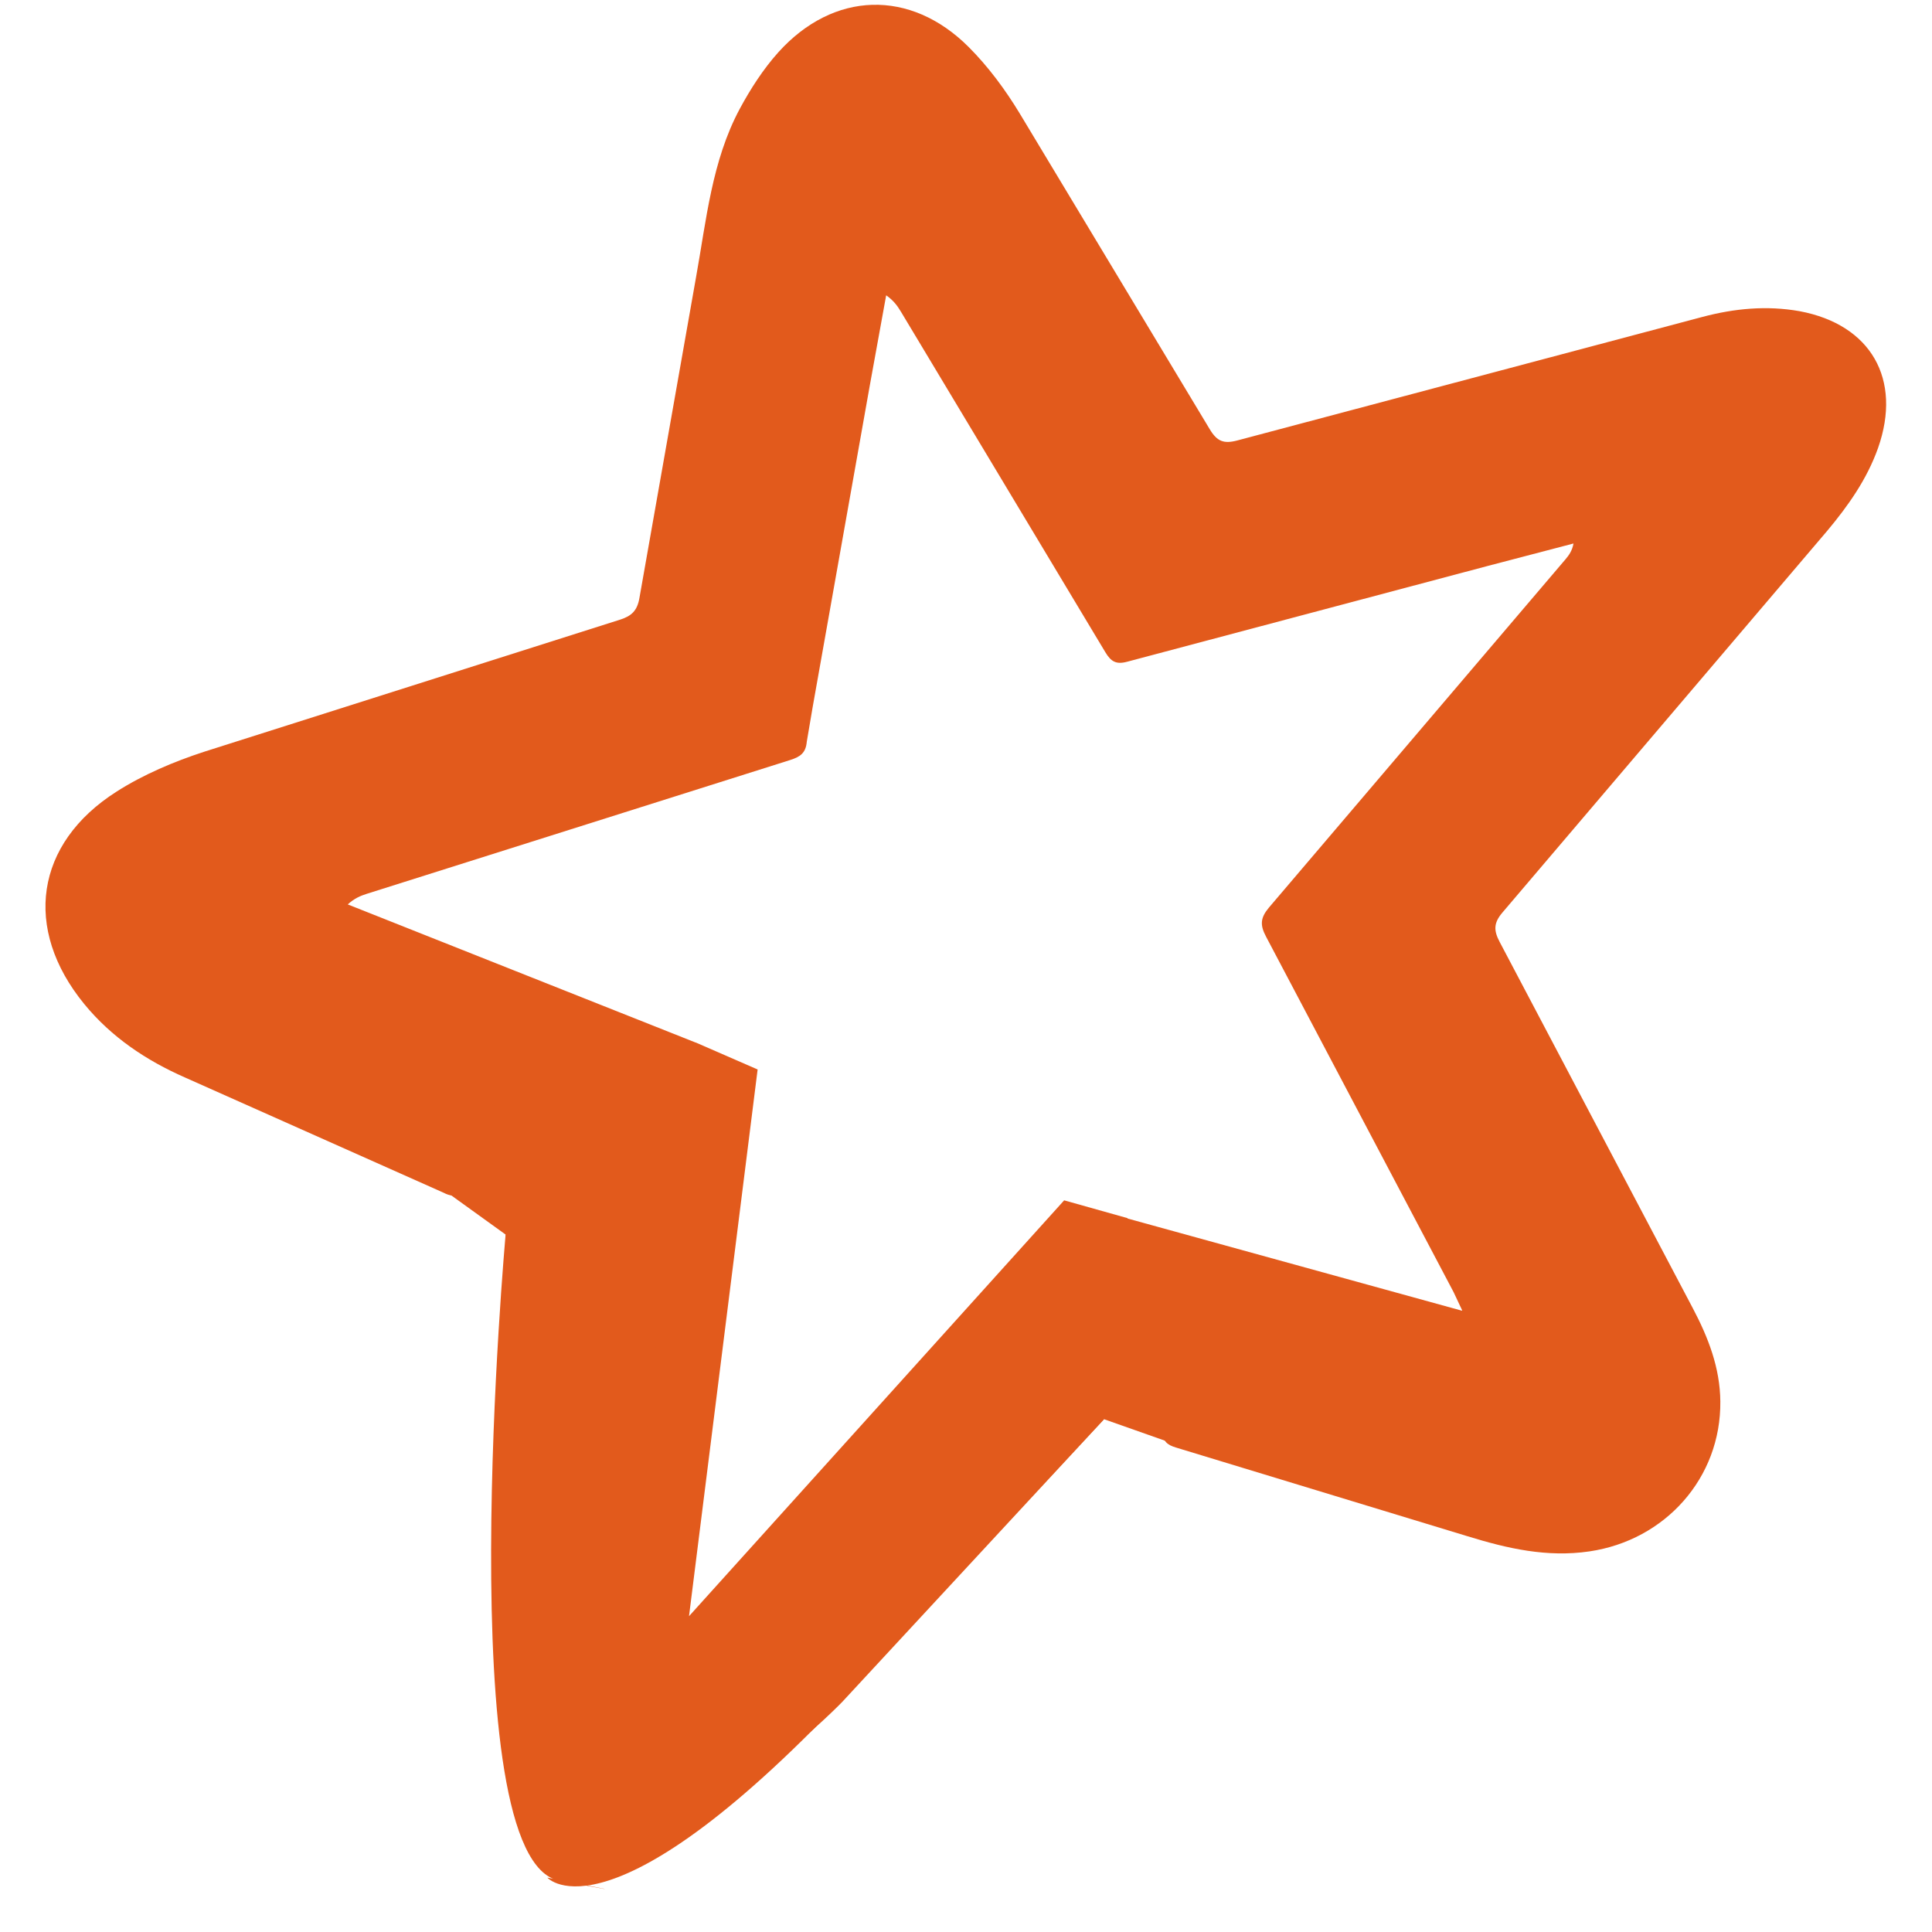 <svg width="41" height="41" viewBox="0 0 41 41" fill="none" xmlns="http://www.w3.org/2000/svg">
<g clip-path="url(#clip0_460_7965)">
<path fill-rule="evenodd" clip-rule="evenodd" d="M31.03 27.809L30.848 27.422L26.868 19.878C26.733 19.625 26.75 19.475 26.928 19.261L33.224 11.867C33.297 11.78 33.364 11.688 33.392 11.534L31.554 12.015L23.92 14.043C23.683 14.107 23.575 14.037 23.457 13.841L19.121 6.618C19.046 6.493 18.965 6.378 18.806 6.267L18.456 8.194L17.246 15.005L17.121 15.741C17.1 15.982 16.98 16.062 16.768 16.129L7.781 18.969C7.649 19.011 7.521 19.064 7.38 19.193L14.774 22.129L14.557 22.299L9.957 25.273C9.882 25.331 9.792 25.366 9.697 25.374C9.602 25.382 9.507 25.361 9.424 25.316L3.926 22.866C3.104 22.505 2.363 22.01 1.787 21.306C0.484 19.713 0.741 17.899 2.477 16.797C3.045 16.435 3.69 16.163 4.333 15.953L13.162 13.149C13.402 13.072 13.522 12.961 13.569 12.694L14.771 5.883C14.99 4.67 15.106 3.418 15.697 2.313C15.923 1.893 16.196 1.467 16.518 1.109C17.688 -0.19 19.32 -0.239 20.556 0.997C20.973 1.414 21.337 1.907 21.642 2.411L25.671 9.106C25.828 9.37 25.971 9.424 26.262 9.346L36.13 6.725C36.809 6.545 37.495 6.48 38.191 6.604C39.705 6.888 40.368 8.047 39.856 9.505C39.622 10.167 39.22 10.736 38.774 11.268L31.886 19.363C31.698 19.583 31.694 19.742 31.825 19.989L35.925 27.764C36.252 28.384 36.502 29.028 36.508 29.74C36.525 31.361 35.34 32.687 33.73 32.923C32.828 33.055 31.99 32.862 31.145 32.602L24.953 30.718C24.762 30.661 24.688 30.586 24.655 30.38L23.908 26.028C23.901 25.988 23.913 25.945 23.919 25.856L31.024 27.815" fill="#E25A1C"/>
<path d="M14.768 22.125L16.078 22.696L14.622 34.298L22.583 25.473L23.925 25.85L25.579 30.876L23.43 30.118L17.871 36.12C17.871 36.12 15.385 38.694 14.037 38.26C12.689 37.826 11.552 36.625 11.426 34.478C11.299 32.33 10.731 26.2 10.731 26.2L8.014 24.242L14.768 22.125Z" fill="#E25A1C"/>
<path d="M10.73 26.198C10.73 26.198 9.53 39.467 11.867 39.909C14.205 40.35 11.615 39.846 11.615 39.846C11.615 39.846 12.942 41.362 18.185 35.739L23.43 30.116L12.941 36.307C13.194 35.991 14.268 25.25 14.268 25.25L10.73 26.198Z" fill="#E25A1C"/>
</g>
<defs>
<clipPath id="clip0_460_7965">
<rect width="40" height="40" fill="white" transform="translate(0.5 0.094)"/>
</clipPath>
</defs>
</svg>

